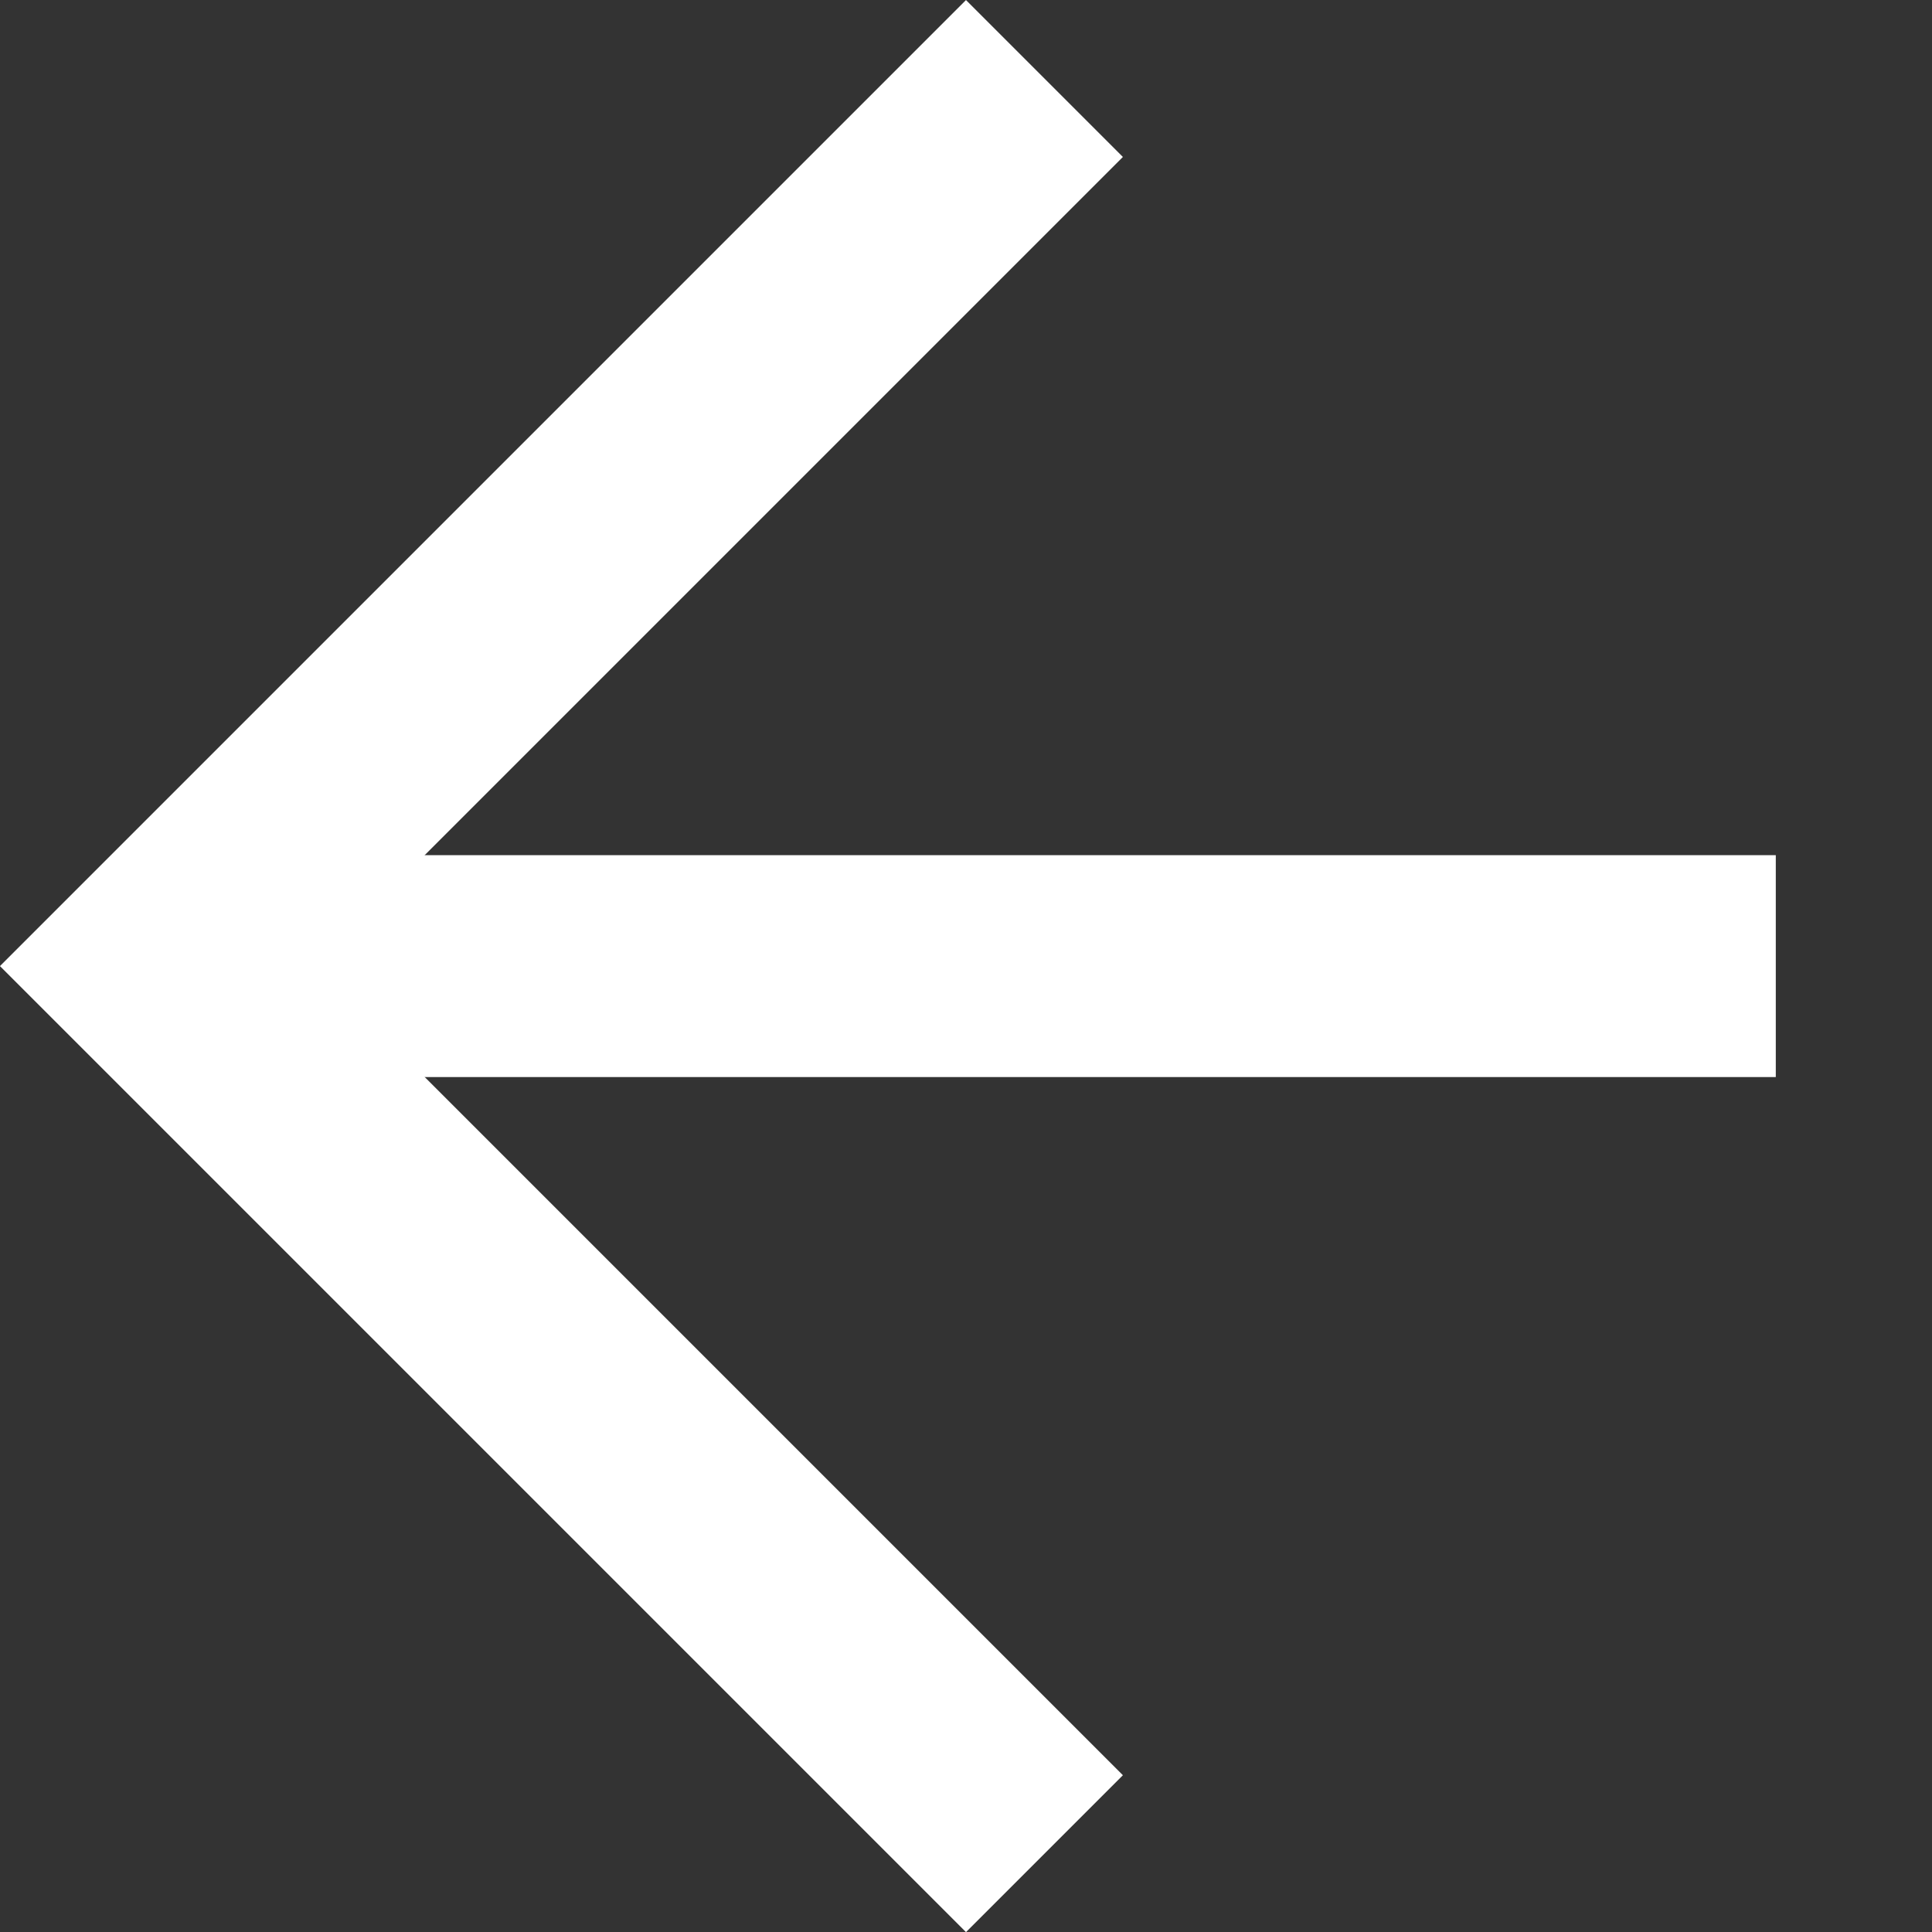 <svg xmlns="http://www.w3.org/2000/svg" width="8.707" height="8.707" viewBox="0 0 8.707 8.707">
  <rect x="0" y="0" width="8.707" height="8.707" fill="#333333" stroke="none"/>
  <g id="グループ_5" data-name="グループ 5" transform="translate(0.707 0.354)">
    <path id="パス_28" data-name="パス 28" d="M0,0H5.657V5.657" transform="translate(4 8) rotate(-135)" fill="none" stroke="#fff" stroke-width="1"/>
    <line id="線_8" data-name="線 8" x2="6.791" transform="translate(0.505 4)" fill="none" stroke="#fff" stroke-width="1"/>
  </g>
</svg>
